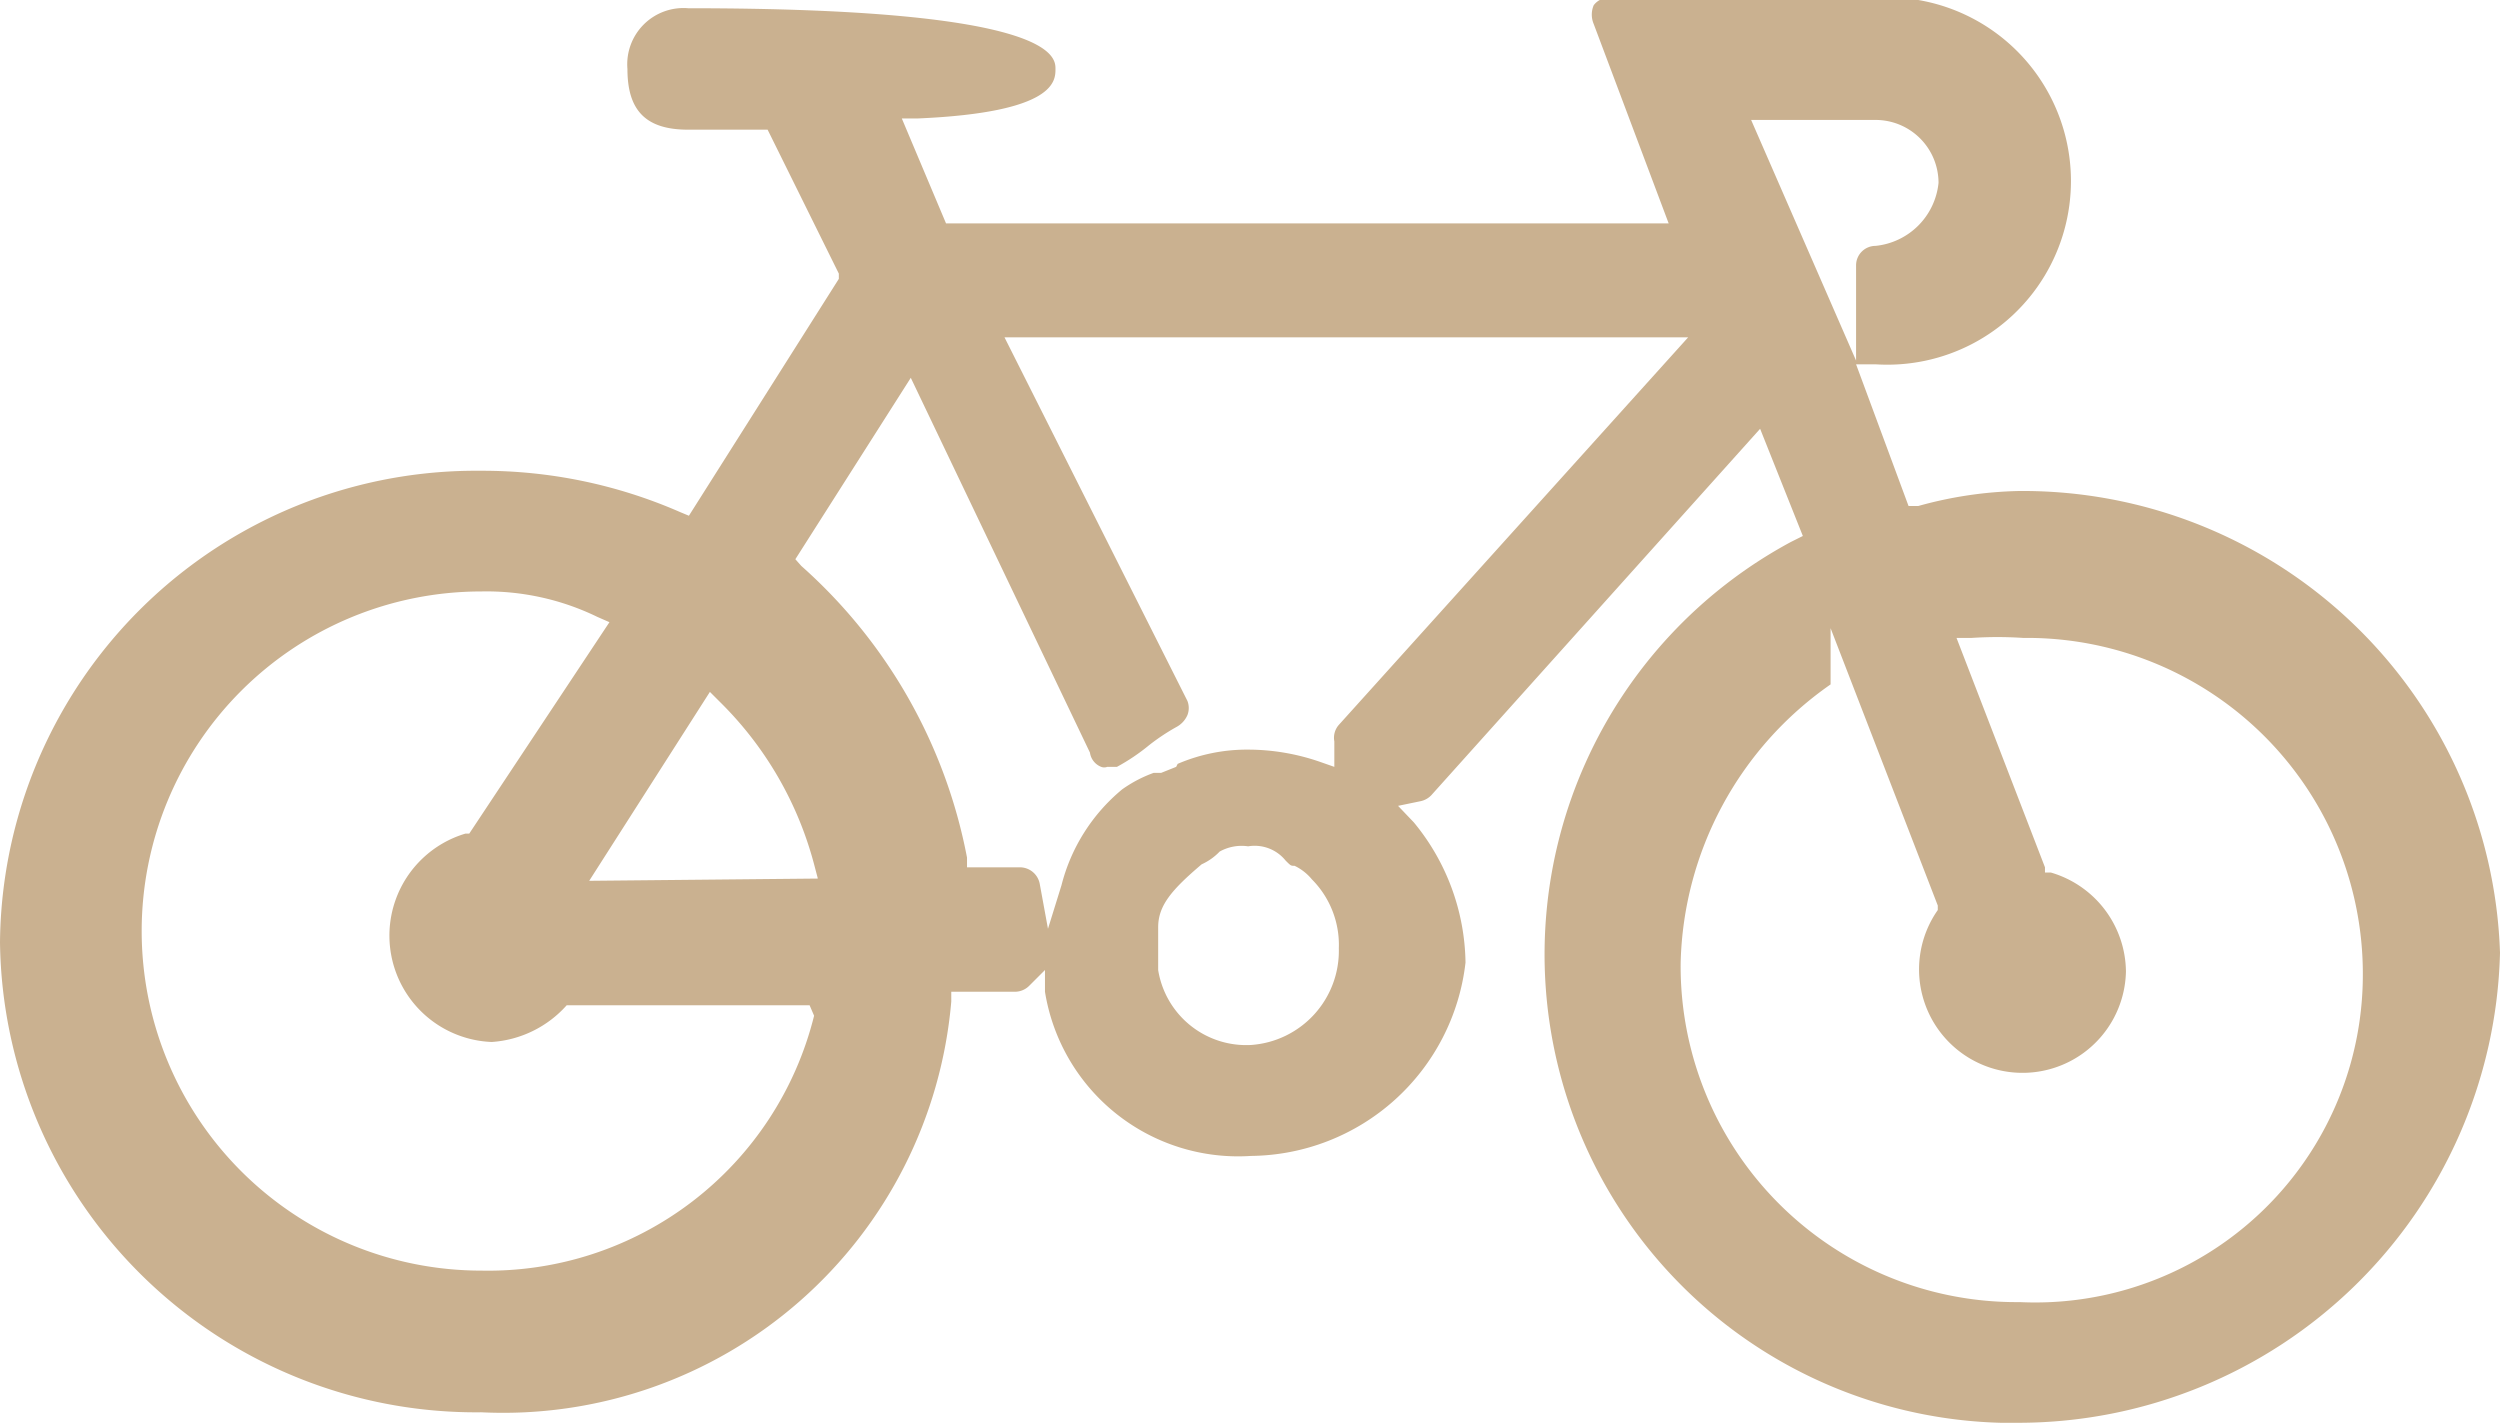 <svg id="Layer_1" data-name="Layer 1" xmlns="http://www.w3.org/2000/svg" width="33.35" height="18.99" viewBox="0 0 33.35 18.99">
  <defs>
    <style>
      .cls-1 {
        fill: #cab190;
      }
    </style>
  </defs>
  <path class="cls-1" d="M27.24,8.32a5.39,5.39,0,0,0-1.34.2l-.13,0-.7-1.89h.26a2.45,2.45,0,1,0,0-4.89H21.78a.25.25,0,0,0-.21.1.32.32,0,0,0,0,.25l1,2.66H12.93l-.59-1.4h.22c1.83-.08,1.83-.5,1.83-.66s0-.81-4.9-.81a.75.75,0,0,0-.81.81c0,.56.25.81.81.81h1.06l.95,1.92,0,.07-2,3.16-.12-.05a6.57,6.57,0,0,0-2.66-.55A6.35,6.35,0,0,0,.31,14.34a6.35,6.35,0,0,0,6.42,6.27A6,6,0,0,0,13,15.13V15h.85a.27.27,0,0,0,.19-.08l.21-.21,0,.29A2.61,2.61,0,0,0,17,17.19a2.91,2.91,0,0,0,2.86-2.58,3,3,0,0,0-.69-1.87l0,0-.21-.22.29-.06a.28.28,0,0,0,.17-.1l4.37-4.87.57,1.43L24.2,9A6.25,6.25,0,0,0,27,20.75v0h.24a6.43,6.43,0,0,0,6.42-6.27A6.37,6.37,0,0,0,27.24,8.32Zm-16.07,7a4.48,4.48,0,0,1-4.44,3.4,4.53,4.53,0,1,1,0-9.06h0A3.38,3.38,0,0,1,8.28,10l.16.07L6.57,12.89l-.05,0a1.42,1.42,0,0,0,.35,2.78,1.47,1.47,0,0,0,1-.49l0,0h3.24Zm-3-1.8L9.78,11l.13.13a4.74,4.74,0,0,1,1.26,2.17l.05.19ZM17,15.71a1.19,1.19,0,0,1-1.24-1v-.57c0-.29.18-.5.58-.84l0,0a.77.77,0,0,0,.24-.17.6.6,0,0,1,.38-.07.53.53,0,0,1,.5.19c.07.07.07.07.12.07h0a.68.68,0,0,1,.23.18,1.24,1.24,0,0,1,.36.92A1.26,1.26,0,0,1,17,15.71Zm1.17-4.27a.26.26,0,0,0-.06.22h0s0,0,0,.09V12l-.2-.07a2.94,2.94,0,0,0-.94-.16,2.34,2.34,0,0,0-.95.19L16,12l-.2.08-.1,0a1.74,1.74,0,0,0-.42.22l0,0a2.44,2.44,0,0,0-.81,1.28l-.18.58-.11-.6a.27.27,0,0,0-.26-.22h-.71l0-.13A6.94,6.94,0,0,0,11,9.32l-.08-.09,1.54-2.42,2.39,5A.24.24,0,0,0,15,12a.11.11,0,0,0,.08,0l.13,0a2.69,2.69,0,0,0,.43-.29,2.81,2.81,0,0,1,.36-.24.33.33,0,0,0,.15-.16.26.26,0,0,0,0-.19L13.71,6.27h9.12Zm5.5-8.07h1.66a.84.84,0,0,1,.84.84.94.94,0,0,1-.84.84.26.26,0,0,0-.26.26V6.58Zm3.59,15.77a4.48,4.48,0,0,1-4.53-4.53,4.66,4.66,0,0,1,2-3.71v-.75l1.43,3.7,0,.06a1.38,1.38,0,1,0,2.51.82,1.39,1.39,0,0,0-1-1.32l-.08,0,0-.07-1.18-3.06.2,0a5.23,5.23,0,0,1,.69,0,4.48,4.48,0,0,1,4.53,4.53A4.37,4.37,0,0,1,27.25,19.14Z" transform="translate(-0.31 -1.77)"/>
</svg>
